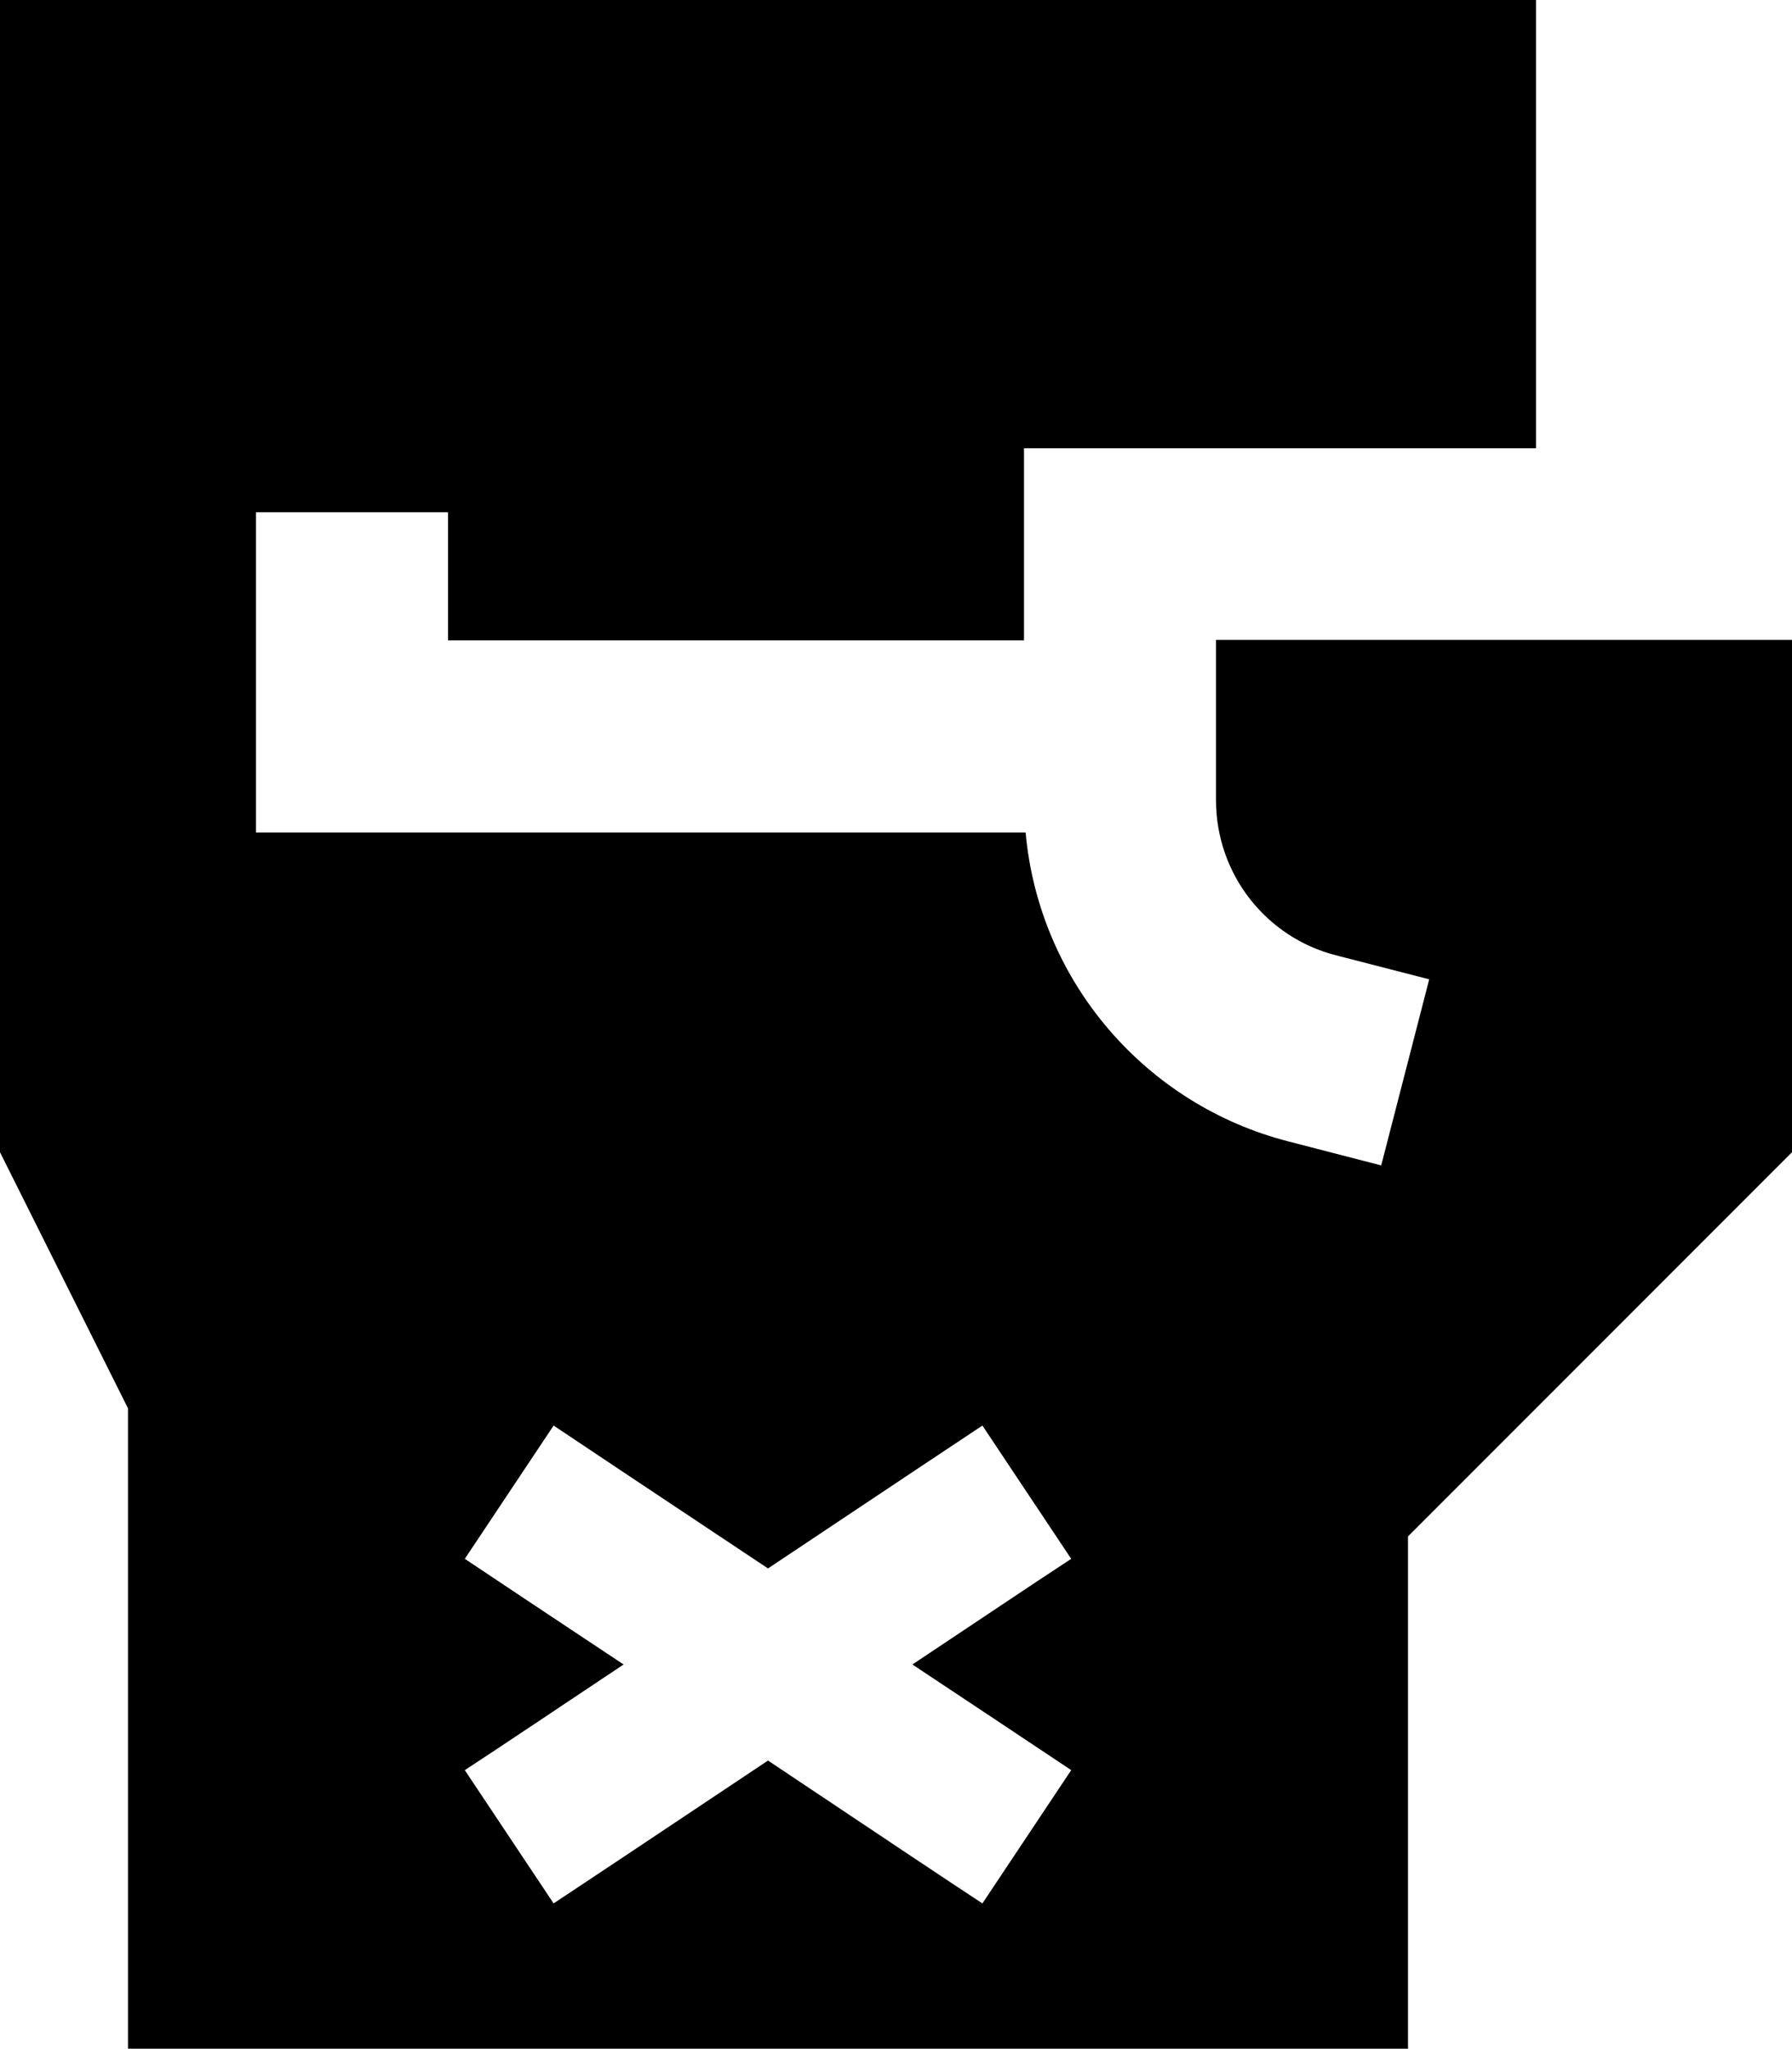 <svg xmlns="http://www.w3.org/2000/svg" viewBox="0 0 448 512"><!--! Font Awesome Pro 7.0.0 by @fontawesome - https://fontawesome.com License - https://fontawesome.com/license (Commercial License) Copyright 2025 Fonticons, Inc. --><path fill="currentColor" d="M384 112l-128 0 0 48-144 0 0-32-48 0 0 80 192.4 0c3.4 37.5 30.2 68.1 65.7 77.2l23.2 6 12-46.5-23.3-6c-17.3-4.4-30-20.1-30-38.8l0-40 144 0 0 128-96 96 0 128-320 0 0-160-32-64 0-288 384 0 0 112zM228.9 367.3L192 391.9c-28-18.6-45.8-30.5-53.6-35.7l-22.2 33.3c10 6.7 23.3 15.5 39.7 26.4-16.4 10.9-29.6 19.8-39.7 26.4l22.2 33.3c7.7-5.1 25.6-17 53.6-35.7 28 18.7 45.8 30.6 53.6 35.7l22.2-33.3c-10-6.7-23.3-15.5-39.7-26.4 16.4-10.9 29.6-19.8 39.7-26.4l-22.2-33.3-16.7 11.1z"/></svg>